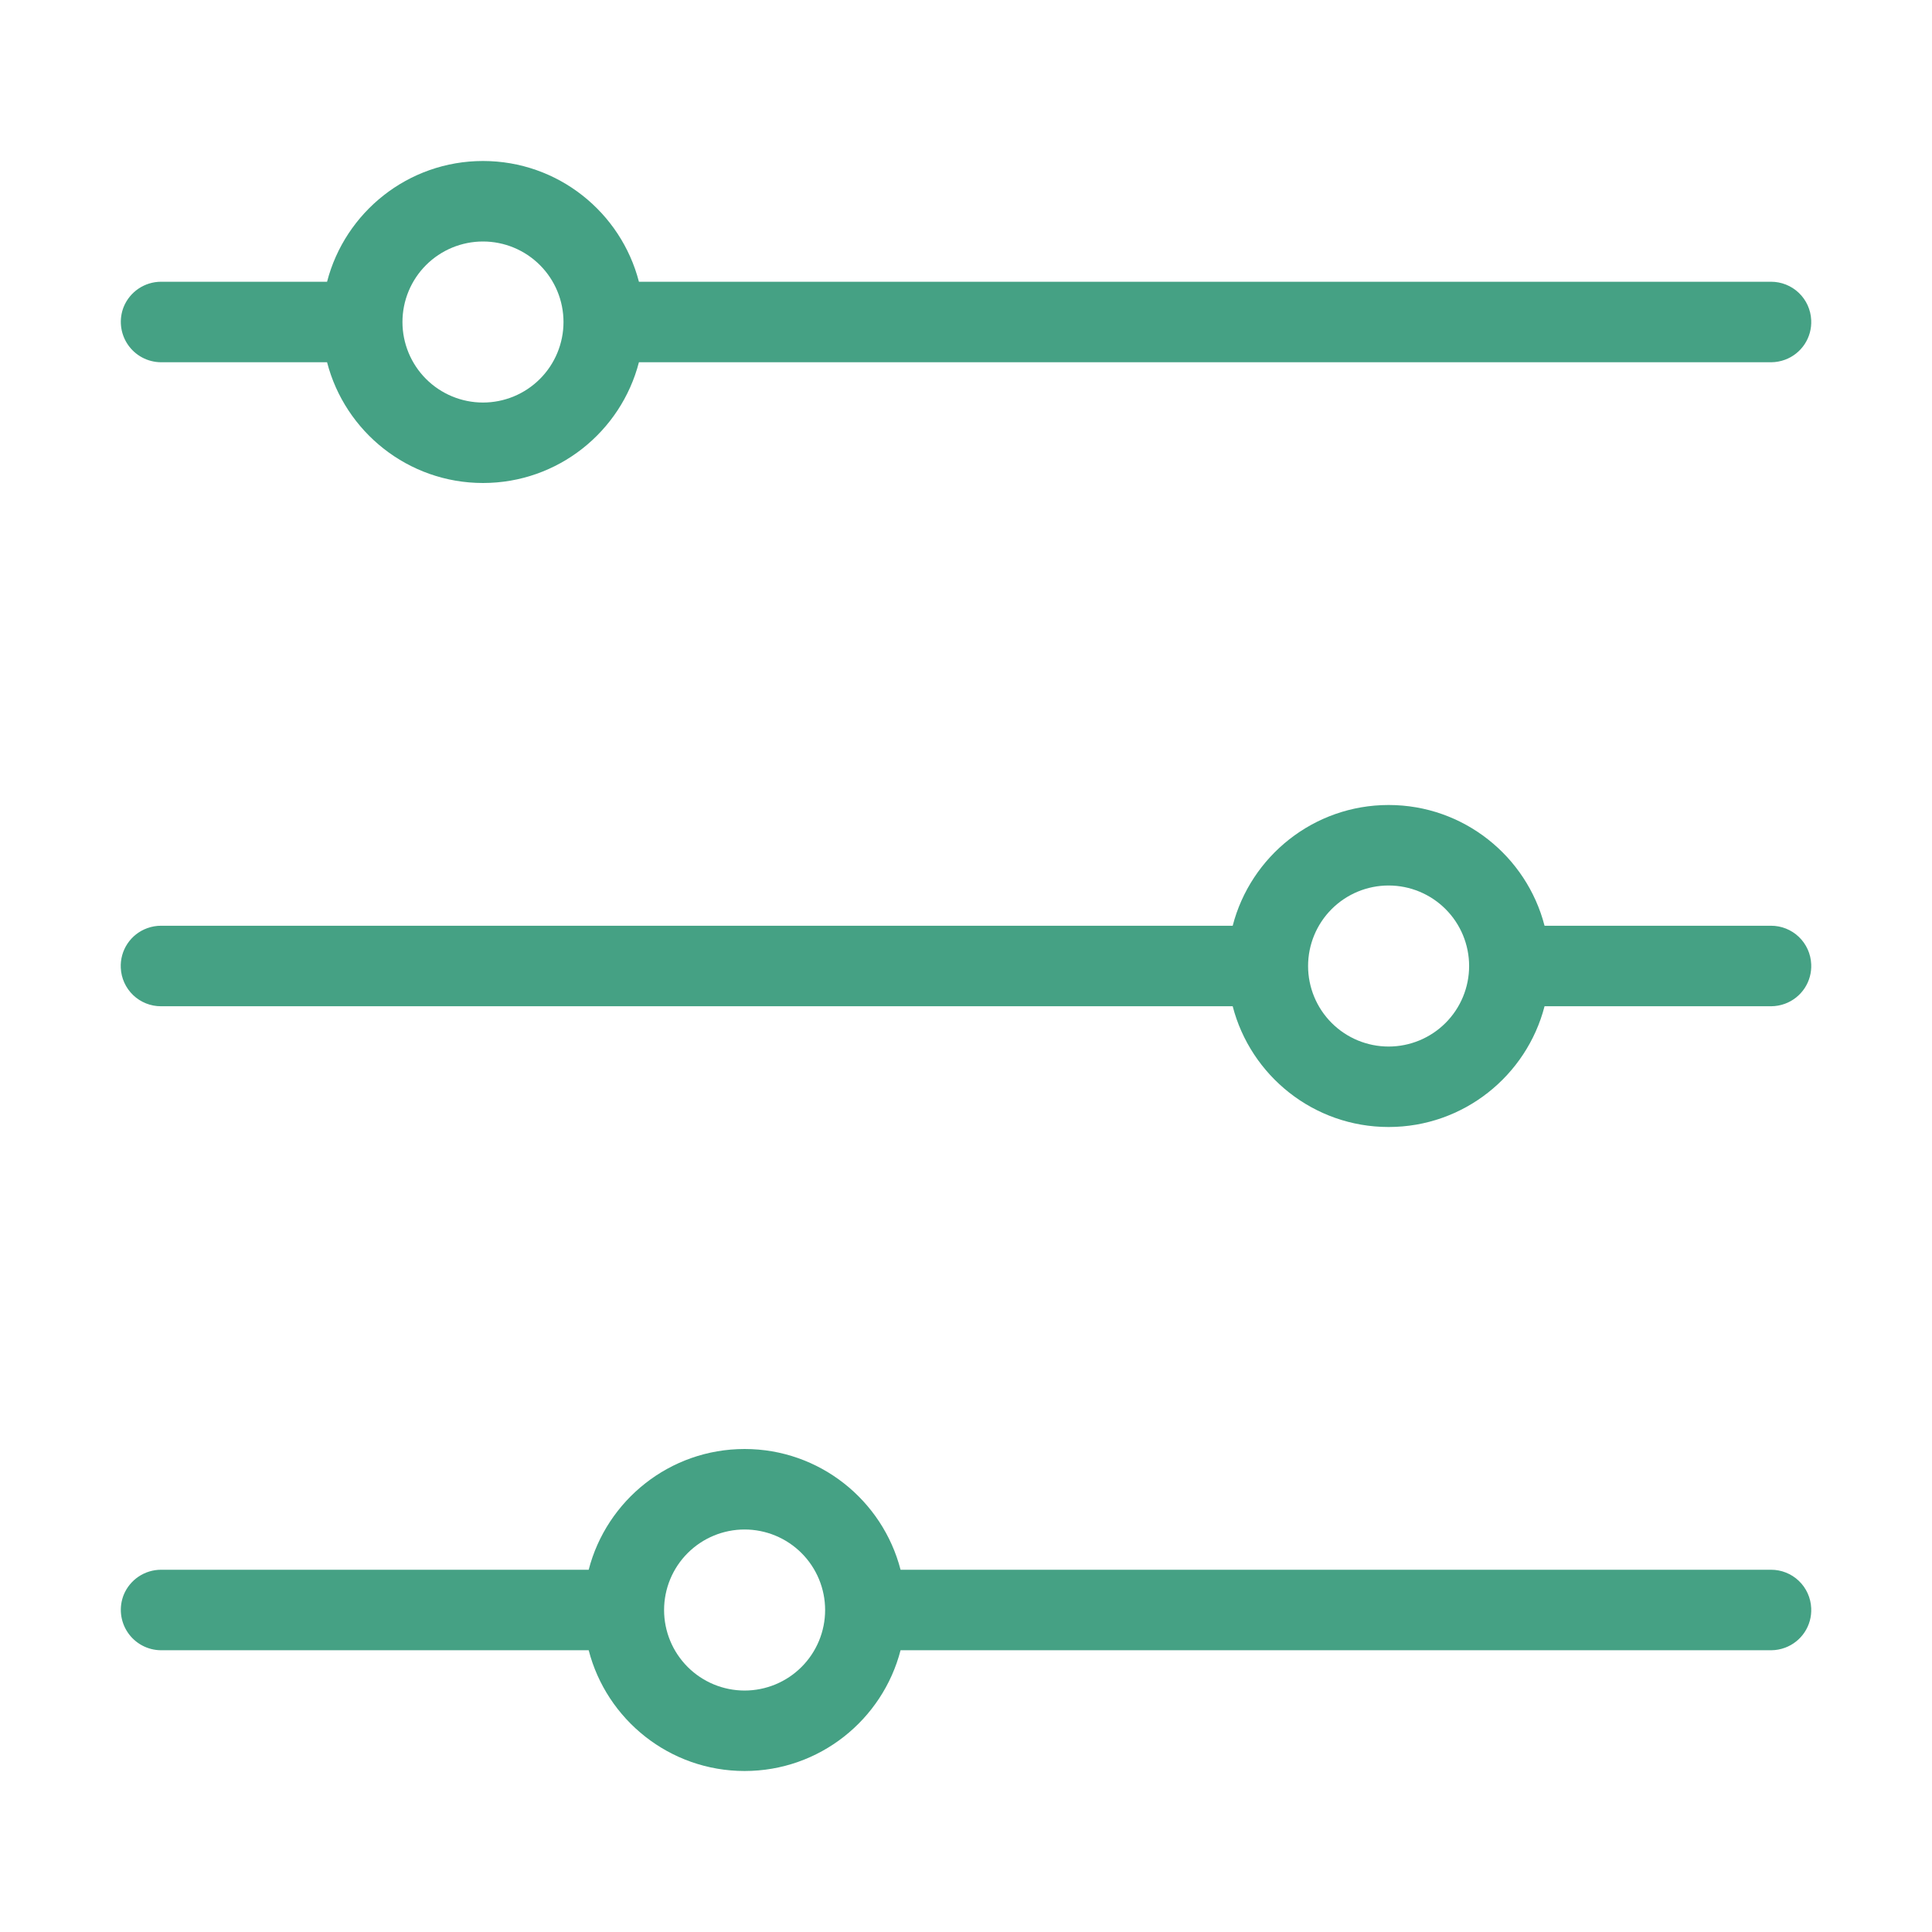 <svg width="512" height="512" viewBox="0 0 512 512" fill="none" xmlns="http://www.w3.org/2000/svg">
<path fill-rule="evenodd" clip-rule="evenodd" d="M156.01 416C160.757 397.611 177.472 384 197.333 384C217.194 384 233.909 397.611 238.656 416H469.333C472.081 415.992 474.726 417.048 476.712 418.947C478.699 420.846 479.873 423.441 479.989 426.187C480.097 428.443 479.483 430.675 478.236 432.558C476.989 434.442 475.175 435.879 473.056 436.661C471.885 437.097 470.646 437.325 469.397 437.333H238.656C233.909 455.723 217.194 469.333 197.333 469.333C177.472 469.333 160.757 455.723 156.01 437.333H42.666C40.92 437.323 39.203 436.886 37.665 436.061C36.126 435.236 34.812 434.046 33.839 432.597C32.865 431.148 32.26 429.483 32.077 427.746C31.894 426.01 32.139 424.255 32.789 422.635C33.594 420.675 34.962 418.999 36.72 417.817C38.479 416.636 40.548 416.004 42.666 416H156.01ZM197.333 405.333C200.135 405.334 202.91 405.887 205.498 406.96C208.087 408.033 210.439 409.605 212.42 411.587C214.401 413.569 215.972 415.922 217.044 418.511C218.116 421.1 218.667 423.875 218.666 426.677C218.666 429.479 218.113 432.254 217.04 434.843C215.967 437.431 214.395 439.783 212.413 441.764C210.431 443.745 208.078 445.317 205.489 446.388C202.899 447.46 200.125 448.011 197.322 448.011C191.663 448.009 186.236 445.76 182.235 441.757C178.234 437.754 175.988 432.326 175.989 426.667C175.99 421.007 178.24 415.58 182.243 411.579C186.245 407.579 191.674 405.332 197.333 405.333ZM326.677 245.333C331.424 226.944 348.138 213.333 368 213.333C387.861 213.333 404.576 226.944 409.322 245.333H469.333C472.081 245.325 474.726 246.381 476.712 248.281C478.699 250.18 479.873 252.774 479.989 255.52C480.097 257.776 479.483 260.008 478.236 261.892C476.989 263.775 475.175 265.212 473.056 265.995C471.885 266.431 470.646 266.658 469.397 266.667H409.322C404.576 285.056 387.861 298.667 368 298.667C348.138 298.667 331.424 285.056 326.677 266.667H42.666C39.918 266.674 37.273 265.618 35.287 263.719C33.3 261.82 32.126 259.226 32.01 256.48C31.901 254.214 32.521 251.972 33.778 250.083C35.035 248.195 36.864 246.758 38.997 245.984C40.172 245.55 41.414 245.33 42.666 245.333H326.677ZM368 234.667C370.802 234.667 373.577 235.22 376.165 236.293C378.754 237.366 381.106 238.938 383.087 240.92C385.068 242.902 386.639 245.255 387.711 247.844C388.782 250.433 389.334 253.208 389.333 256.011C389.332 258.813 388.78 261.587 387.707 264.176C386.634 266.765 385.061 269.117 383.079 271.098C381.097 273.079 378.745 274.65 376.155 275.722C373.566 276.793 370.791 277.345 367.989 277.344C362.33 277.342 356.903 275.093 352.902 271.09C348.901 267.087 346.654 261.659 346.656 256C346.657 250.34 348.907 244.913 352.909 240.913C356.912 236.912 362.34 234.665 368 234.667ZM86.677 74.666C91.424 56.277 108.138 42.666 128 42.666C147.861 42.666 164.576 56.277 169.322 74.666H469.333C472.081 74.659 474.726 75.715 476.712 77.614C478.699 79.513 479.873 82.107 479.989 84.853C480.097 87.109 479.483 89.341 478.236 91.225C476.989 93.109 475.175 94.546 473.056 95.328C471.885 95.764 470.646 95.991 469.397 96H169.322C164.576 114.389 147.861 128 128 128C108.138 128 91.424 114.389 86.677 96H42.666C40.92 95.99 39.203 95.553 37.665 94.728C36.126 93.902 34.812 92.713 33.839 91.264C32.865 89.815 32.26 88.149 32.077 86.413C31.894 84.676 32.139 82.921 32.789 81.301C33.594 79.342 34.962 77.665 36.72 76.484C38.479 75.303 40.548 74.67 42.666 74.666H86.677ZM128 64C133.659 64.001 139.086 66.251 143.087 70.254C147.088 74.256 149.334 79.684 149.333 85.344C149.332 91.003 147.082 96.43 143.079 100.431C139.076 104.432 133.648 106.679 127.989 106.677C122.33 106.676 116.903 104.426 112.902 100.423C110.921 98.442 109.35 96.089 108.278 93.499C107.206 90.91 106.655 88.135 106.656 85.333C106.656 82.531 107.209 79.756 108.282 77.168C109.355 74.579 110.927 72.227 112.909 70.246C116.912 66.245 122.34 63.998 128 64Z" fill="#45A184"/>
</svg>
